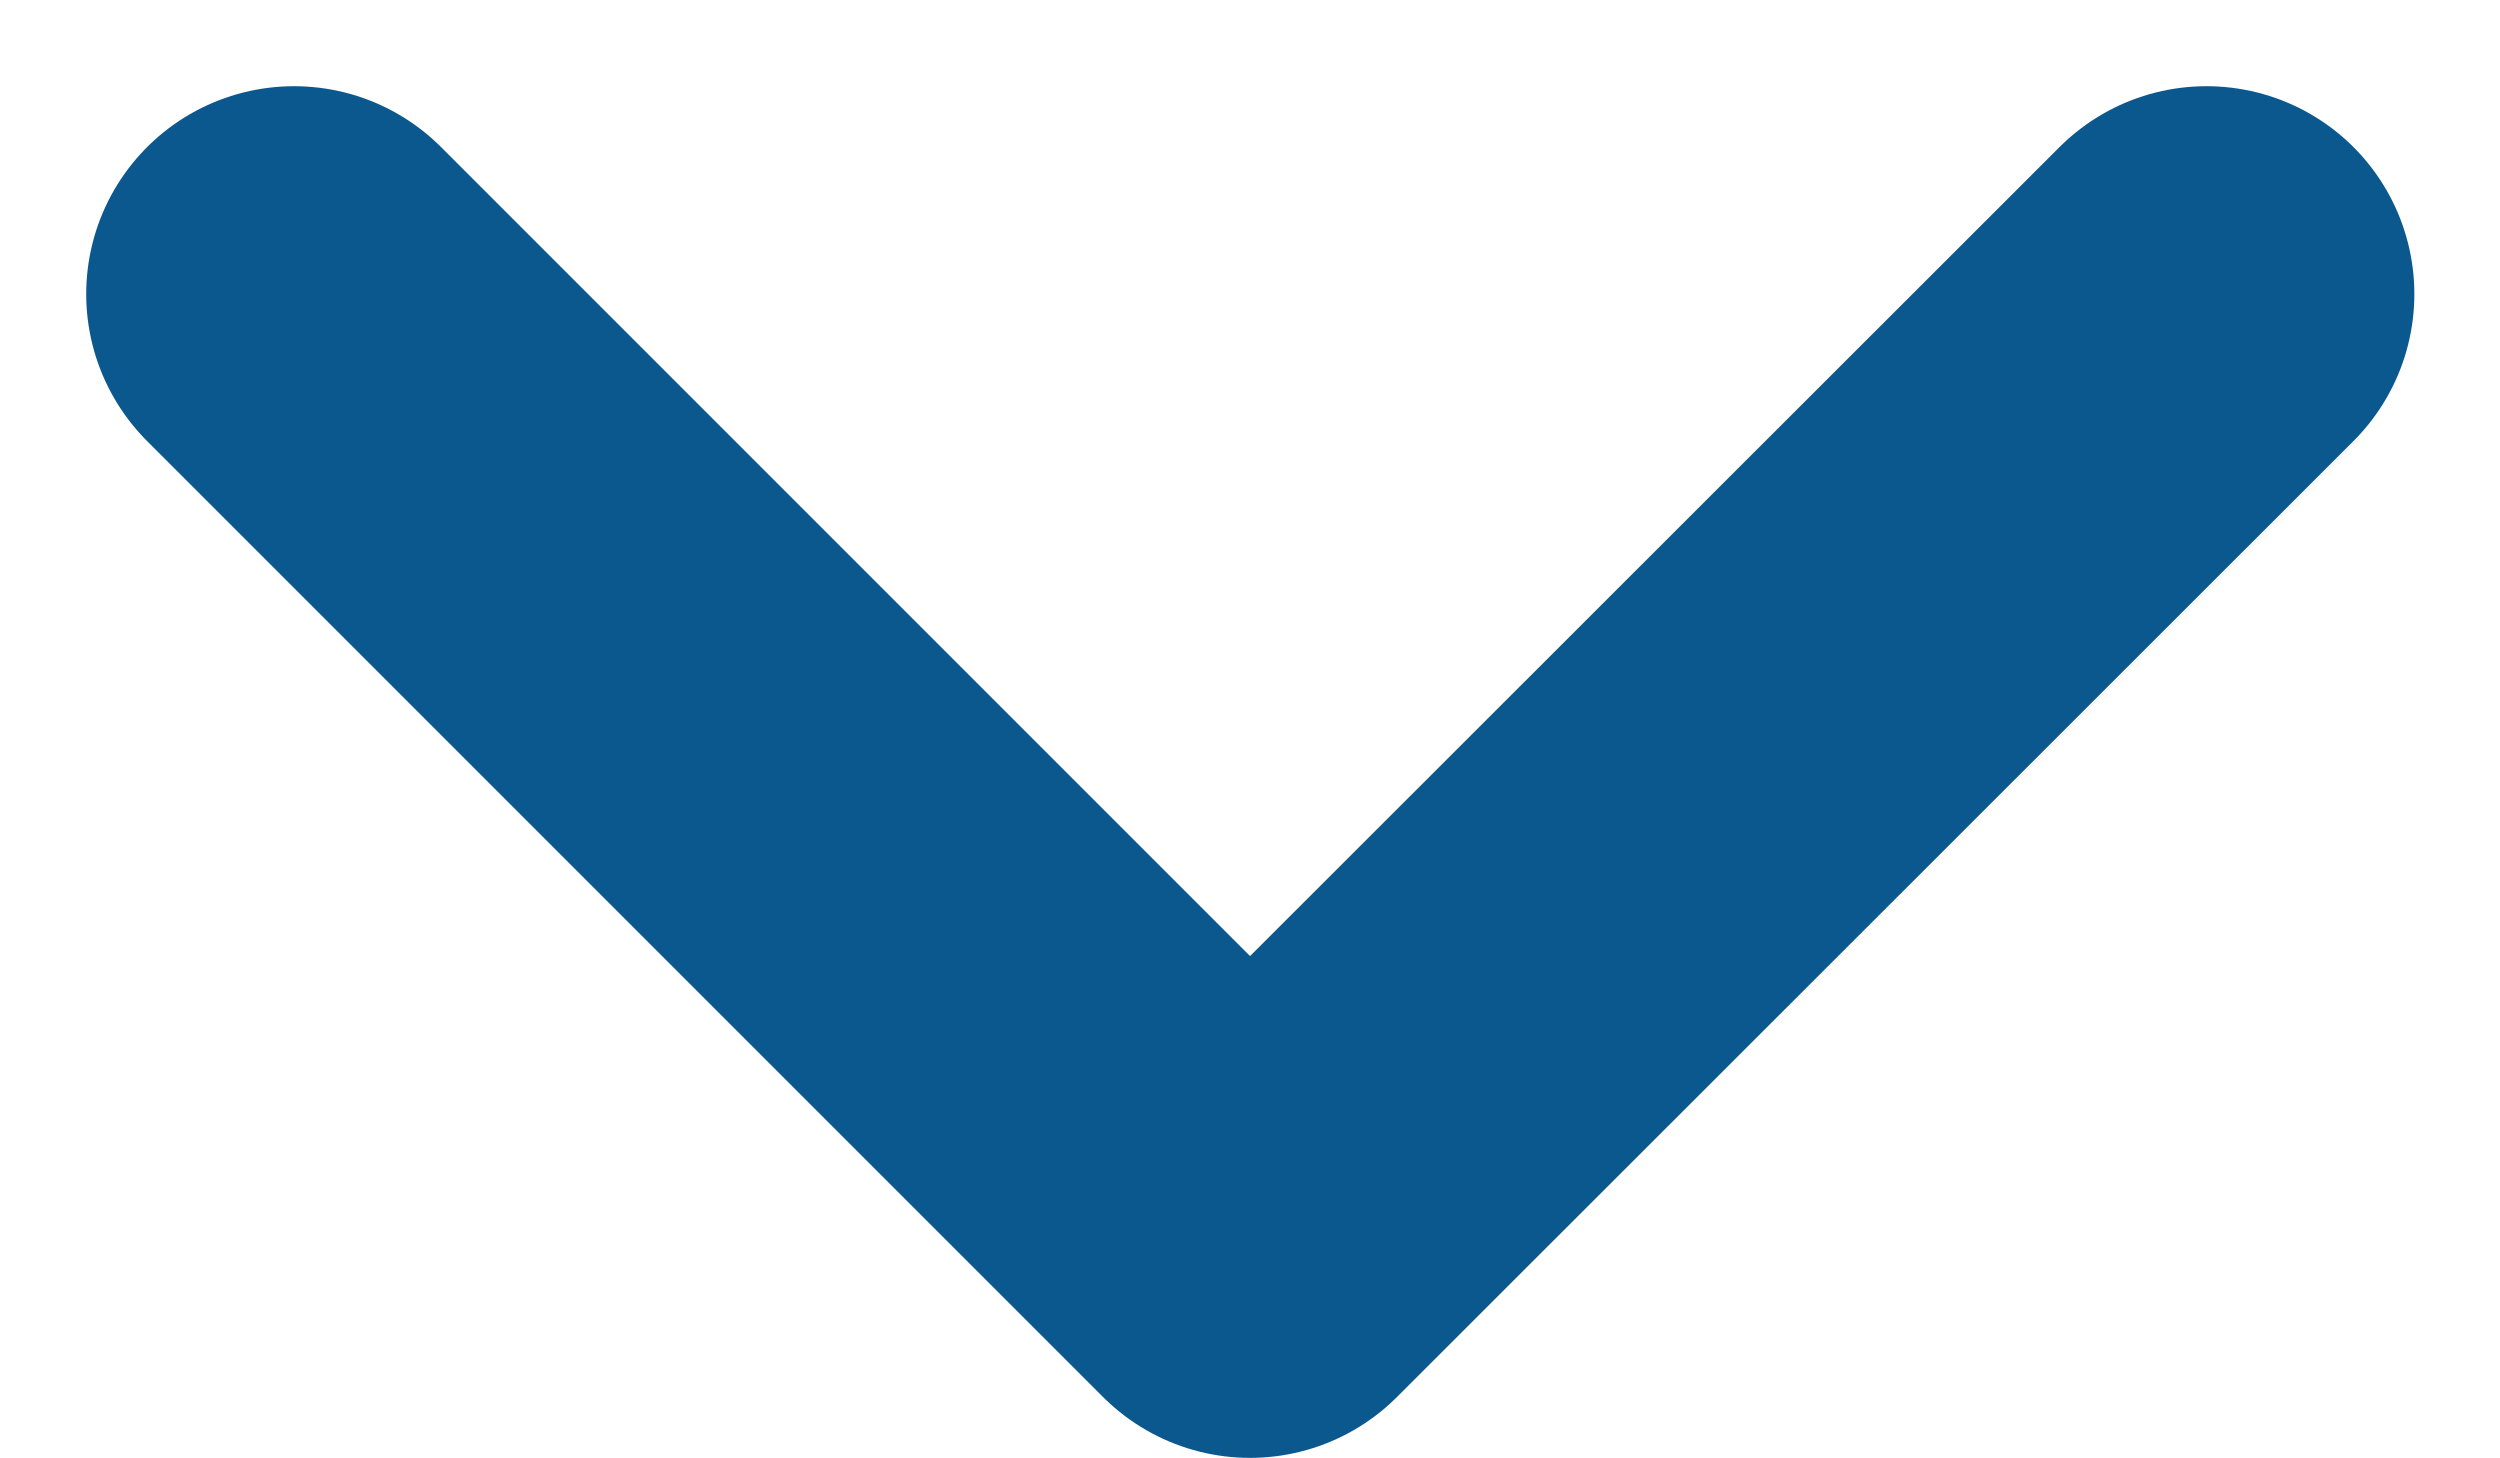 <svg xmlns="http://www.w3.org/2000/svg" width="9.02" height="5.26" viewBox="0 0 9.02 5.26">
    <g data-name="Icon feather-arrow-down">
        <path data-name="Trazado 7122" d="M6.9 0 3.449 3.449 0 0" style="fill:none;stroke:#0b588e;stroke-linecap:round;stroke-linejoin:round;stroke-width:1.5px" transform="translate(1.061 1.061)"/>
    </g>
</svg>
